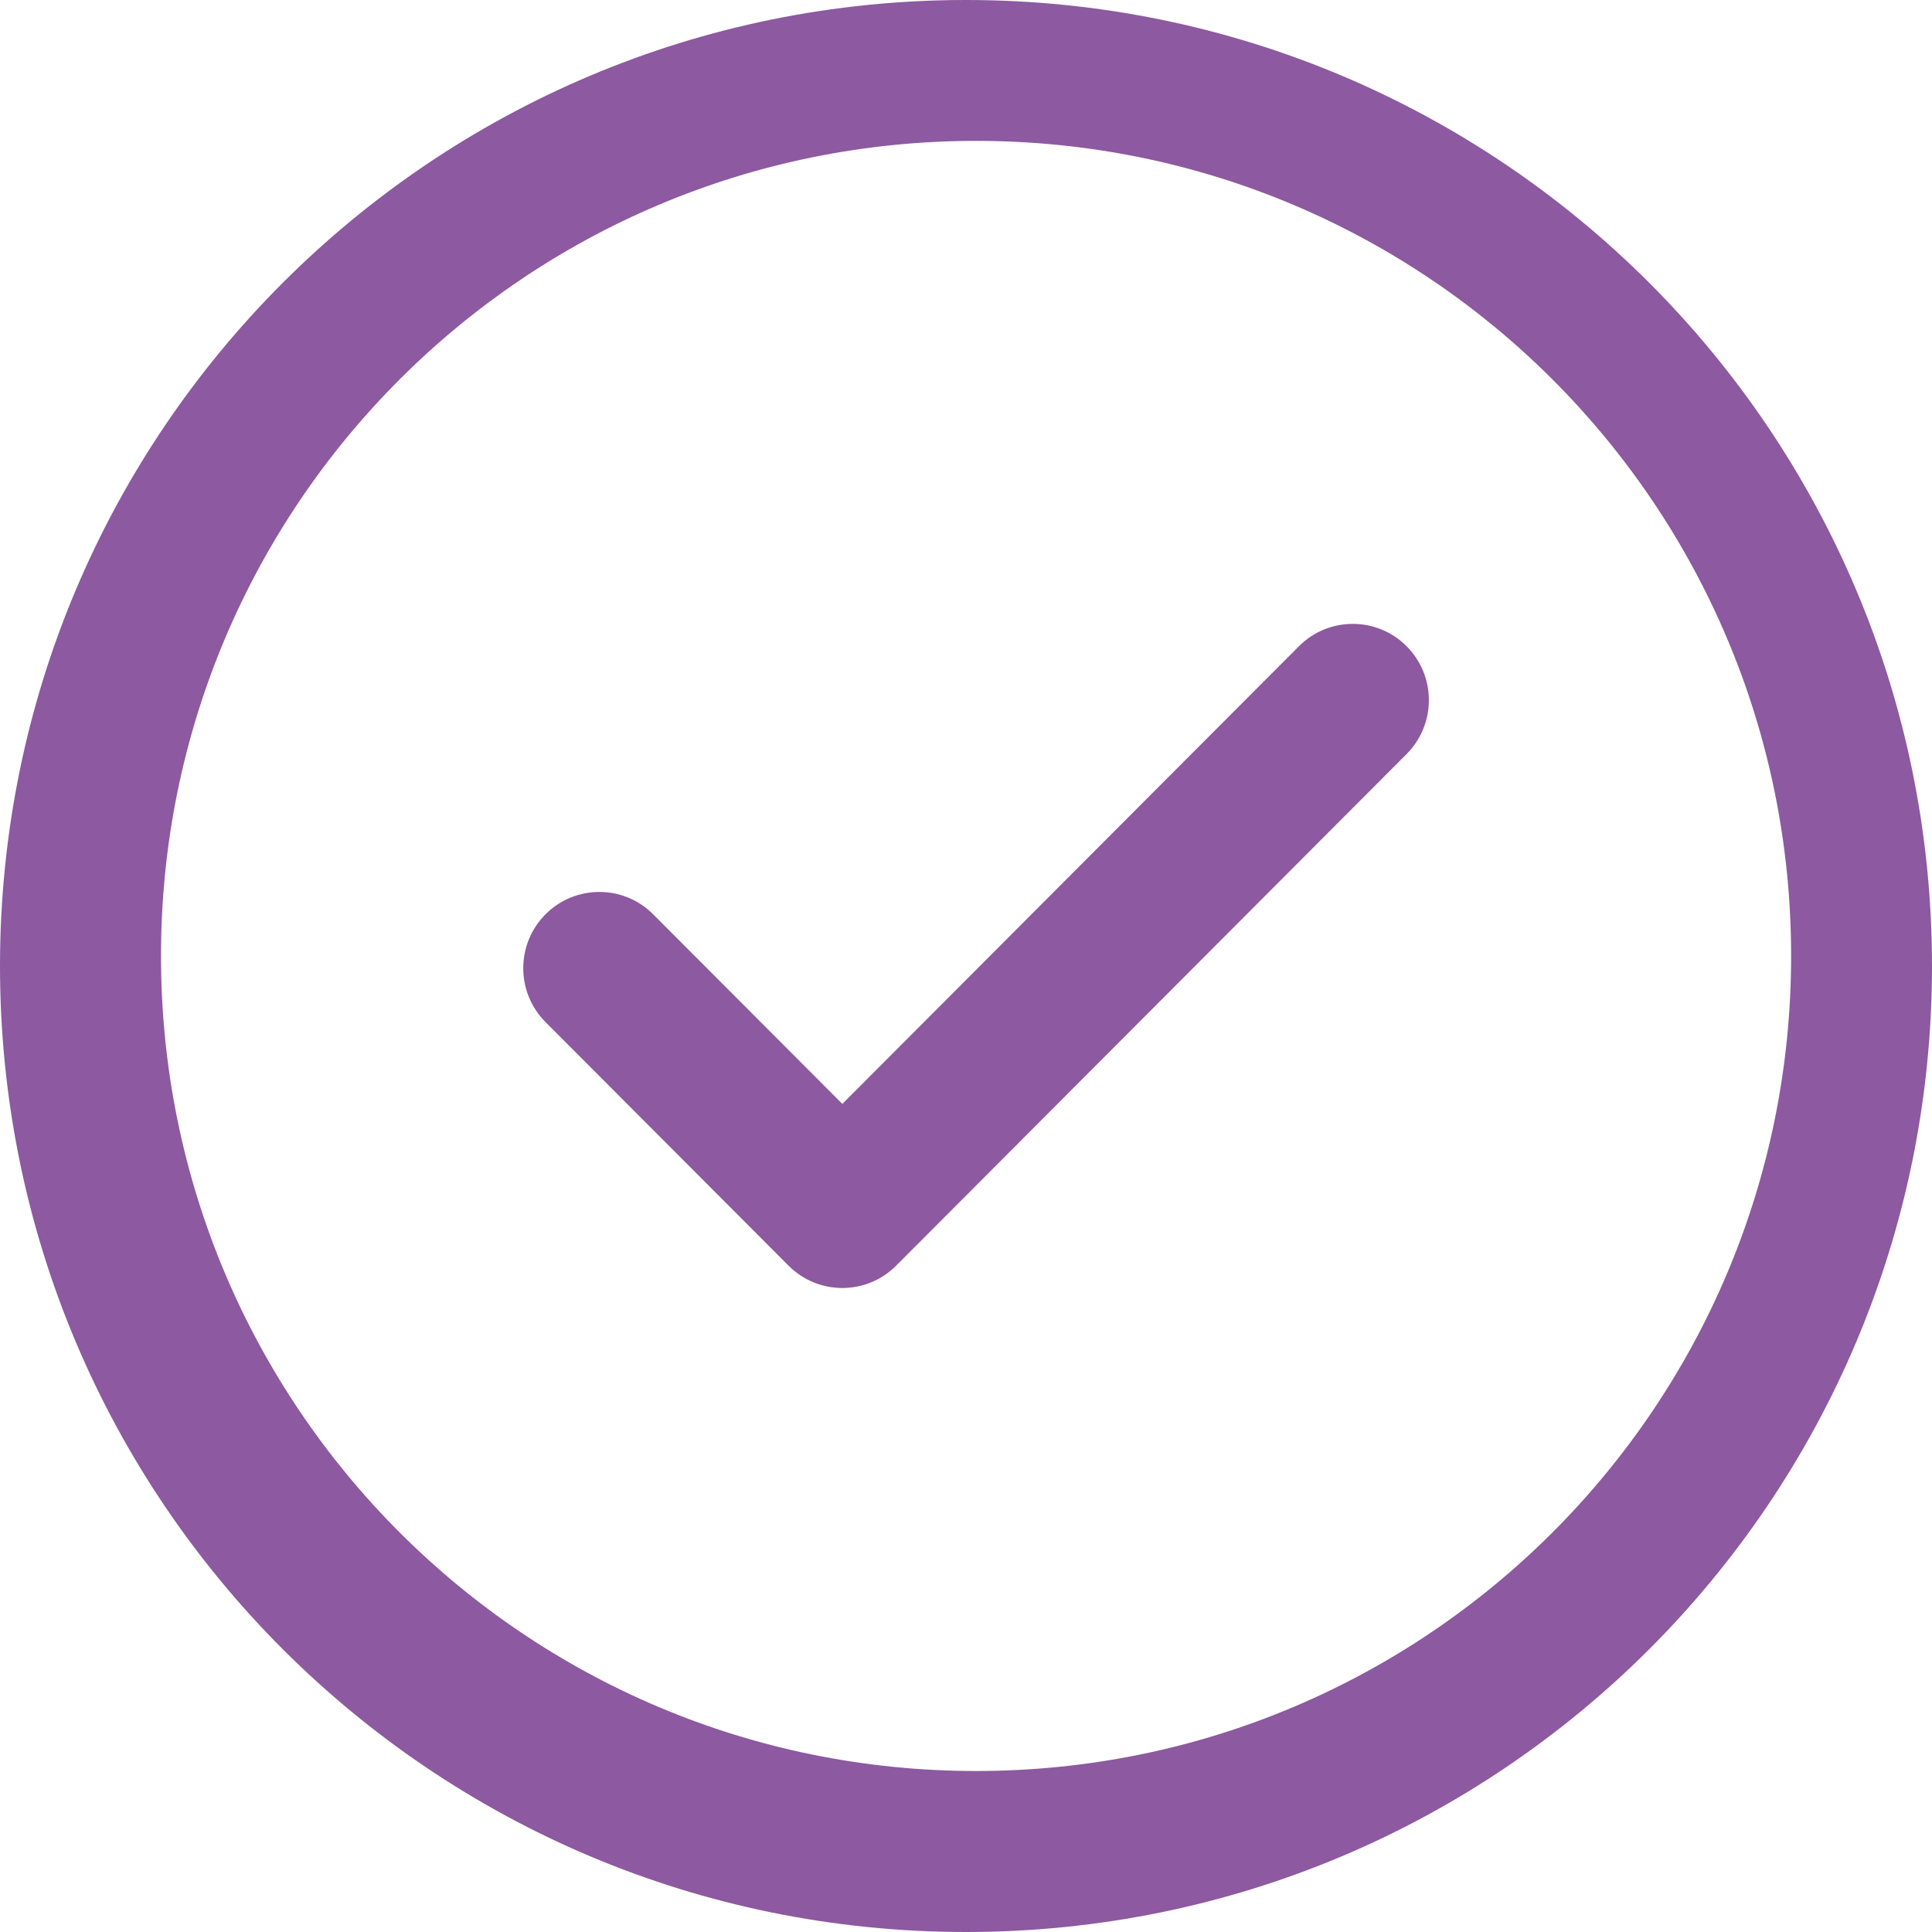 <?xml version="1.0" encoding="UTF-8"?>
<svg width="96px" height="96px" viewBox="0 0 96 96" version="1.1" xmlns="http://www.w3.org/2000/svg" xmlns:xlink="http://www.w3.org/1999/xlink">
    <!-- Generator: Sketch 57.1 (83088) - https://sketch.com -->
    <title>correct</title>
    <desc>Created with Sketch.</desc>
    <g id="Kontakt" stroke="none" stroke-width="1" fill="none" fill-rule="evenodd">
        <g id="Then-Kontakt_Vivo_Сare_pop-up" transform="translate(-672, -795)" fill="#8D59A0" fill-rule="nonzero">
            <g id="Group" transform="translate(505, 745)">
                <g id="correct" transform="translate(167, 50)">
                    <path d="M69.892,32.11 C71.369,33.59 71.369,35.989 69.892,37.469 L44.529,62.89 C43.052,64.37 40.659,64.37 39.182,62.89 L27.108,50.788 C25.631,49.309 25.631,46.909 27.108,45.43 C28.584,43.95 30.978,43.95 32.454,45.43 L41.855,54.852 L64.545,32.11 C66.022,30.63 68.416,30.63 69.892,32.11 L69.892,32.11 Z M96,48 C96,74.532 74.528,96 48,96 C21.468,96 0,74.528 0,48 C0,21.468 21.472,0 48,0 C74.532,0 96,21.472 96,48 Z M89,47.5 C89,25.114 70.884,7 48.5,7 C26.114,7 8,25.116 8,47.5 C8,69.886 26.116,88 48.5,88 C70.886,88 89,69.884 89,47.5 Z" id="Shape"></path>
                </g>
            </g>
        </g>
    </g>
</svg>